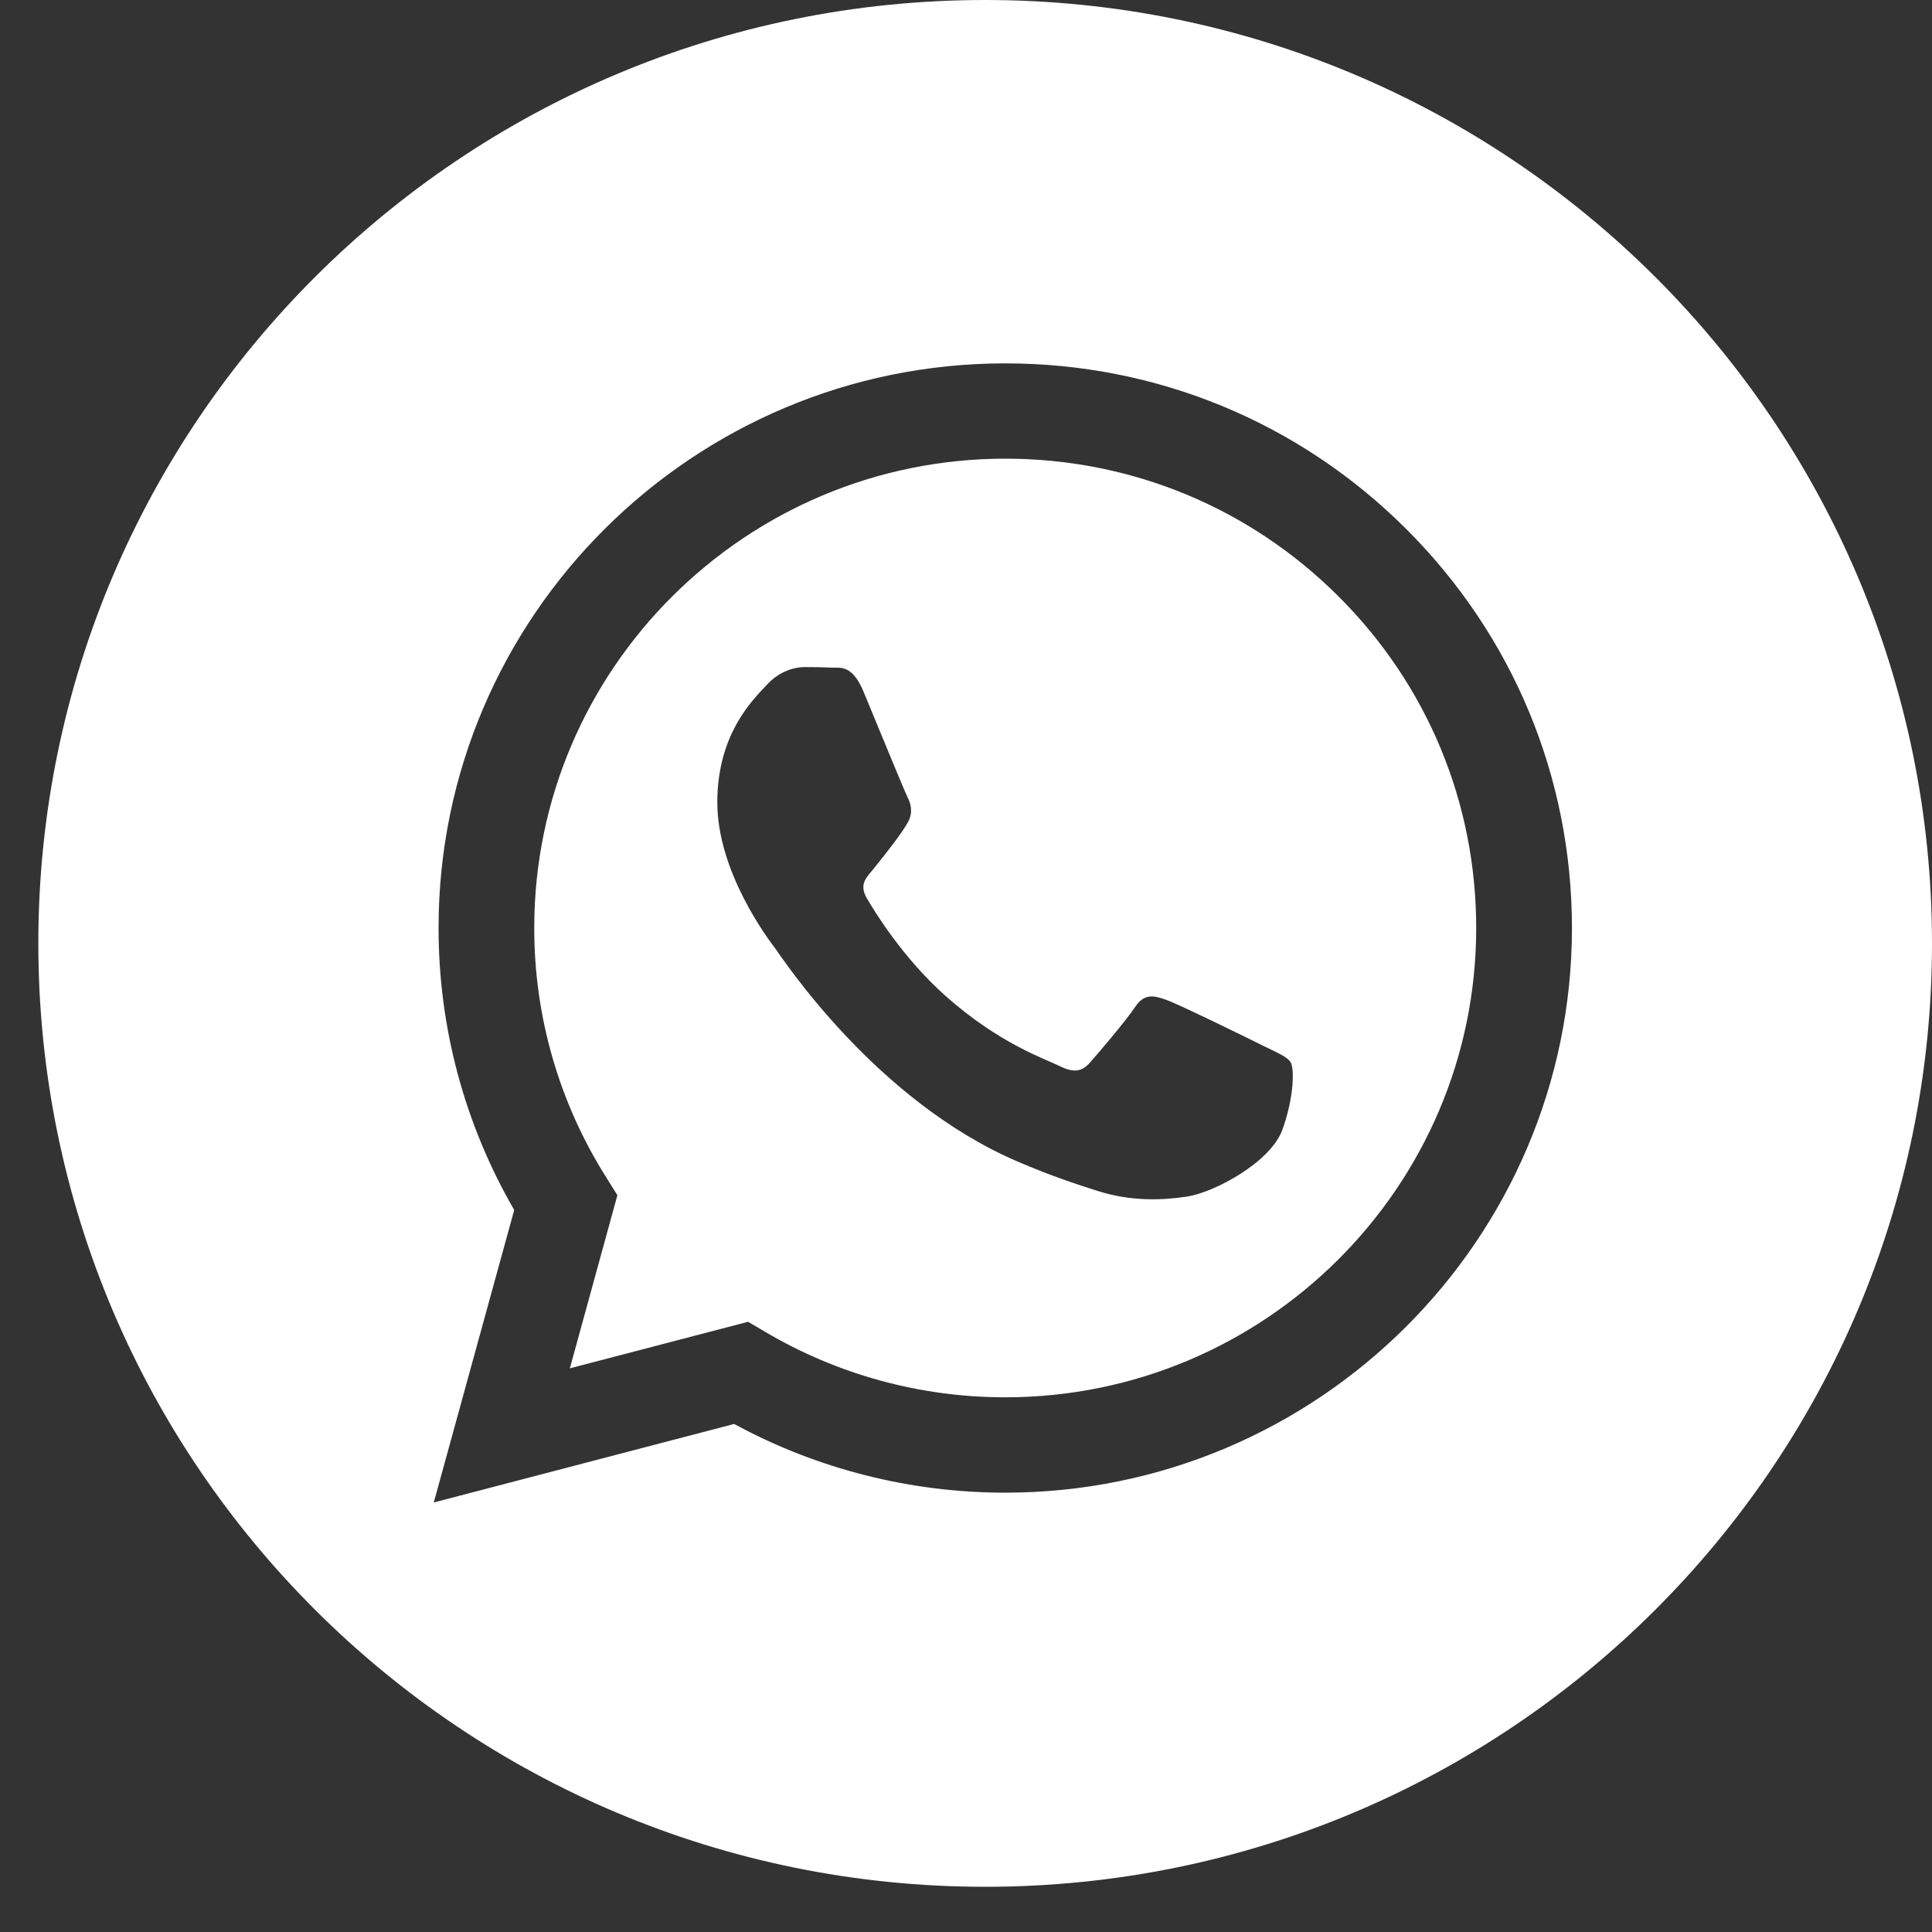 <svg width="25" height="25" viewBox="0 0 25 25" fill="none" xmlns="http://www.w3.org/2000/svg">
<rect x="0" y="0" width="25" height="25" fill="#333333" stroke="none"/>
<path d="M12.748 0C5.983 0 0.496 5.467 0.496 12.207C0.496 18.948 5.983 24.415 12.748 24.415C19.514 24.415 25 18.948 25 12.207C25 5.467 19.514 0 12.748 0ZM13.008 19.315C13.008 19.315 13.008 19.315 13.008 19.315H13.005C11.777 19.315 10.571 19.008 9.5 18.426L5.613 19.442L6.654 15.657C6.012 14.549 5.674 13.293 5.675 12.005C5.676 7.978 8.966 4.702 13.008 4.702C14.969 4.702 16.811 5.463 18.195 6.844C19.579 8.224 20.341 10.059 20.341 12.011C20.339 16.038 17.049 19.315 13.008 19.315Z" fill="white"/>
<path d="M13.01 5.935C9.648 5.935 6.914 8.658 6.913 12.006C6.912 13.153 7.235 14.27 7.845 15.236L7.989 15.466L7.374 17.706L9.68 17.104L9.903 17.235C10.839 17.788 11.911 18.081 13.005 18.081H13.008C16.367 18.081 19.101 15.358 19.102 12.011C19.103 10.388 18.47 8.863 17.319 7.716C16.168 6.568 14.638 5.936 13.01 5.935ZM16.595 14.616C16.442 15.042 15.71 15.431 15.358 15.484C15.043 15.531 14.643 15.55 14.204 15.411C13.938 15.327 13.597 15.215 13.16 15.027C11.322 14.236 10.121 12.393 10.03 12.271C9.938 12.149 9.282 11.282 9.282 10.383C9.282 9.485 9.755 9.043 9.923 8.861C10.091 8.678 10.29 8.632 10.412 8.632C10.534 8.632 10.656 8.634 10.763 8.639C10.875 8.644 11.026 8.596 11.175 8.952C11.328 9.318 11.694 10.216 11.74 10.307C11.786 10.398 11.816 10.505 11.755 10.627C11.694 10.749 11.491 11.011 11.297 11.251C11.216 11.351 11.11 11.441 11.217 11.624C11.323 11.806 11.691 12.404 12.236 12.888C12.936 13.51 13.526 13.702 13.71 13.794C13.893 13.885 13.999 13.87 14.106 13.748C14.213 13.626 14.565 13.215 14.687 13.032C14.809 12.85 14.931 12.88 15.099 12.941C15.267 13.002 16.168 13.443 16.351 13.535C16.534 13.626 16.656 13.672 16.702 13.748C16.748 13.824 16.748 14.19 16.595 14.616Z" fill="white"/>
</svg>
